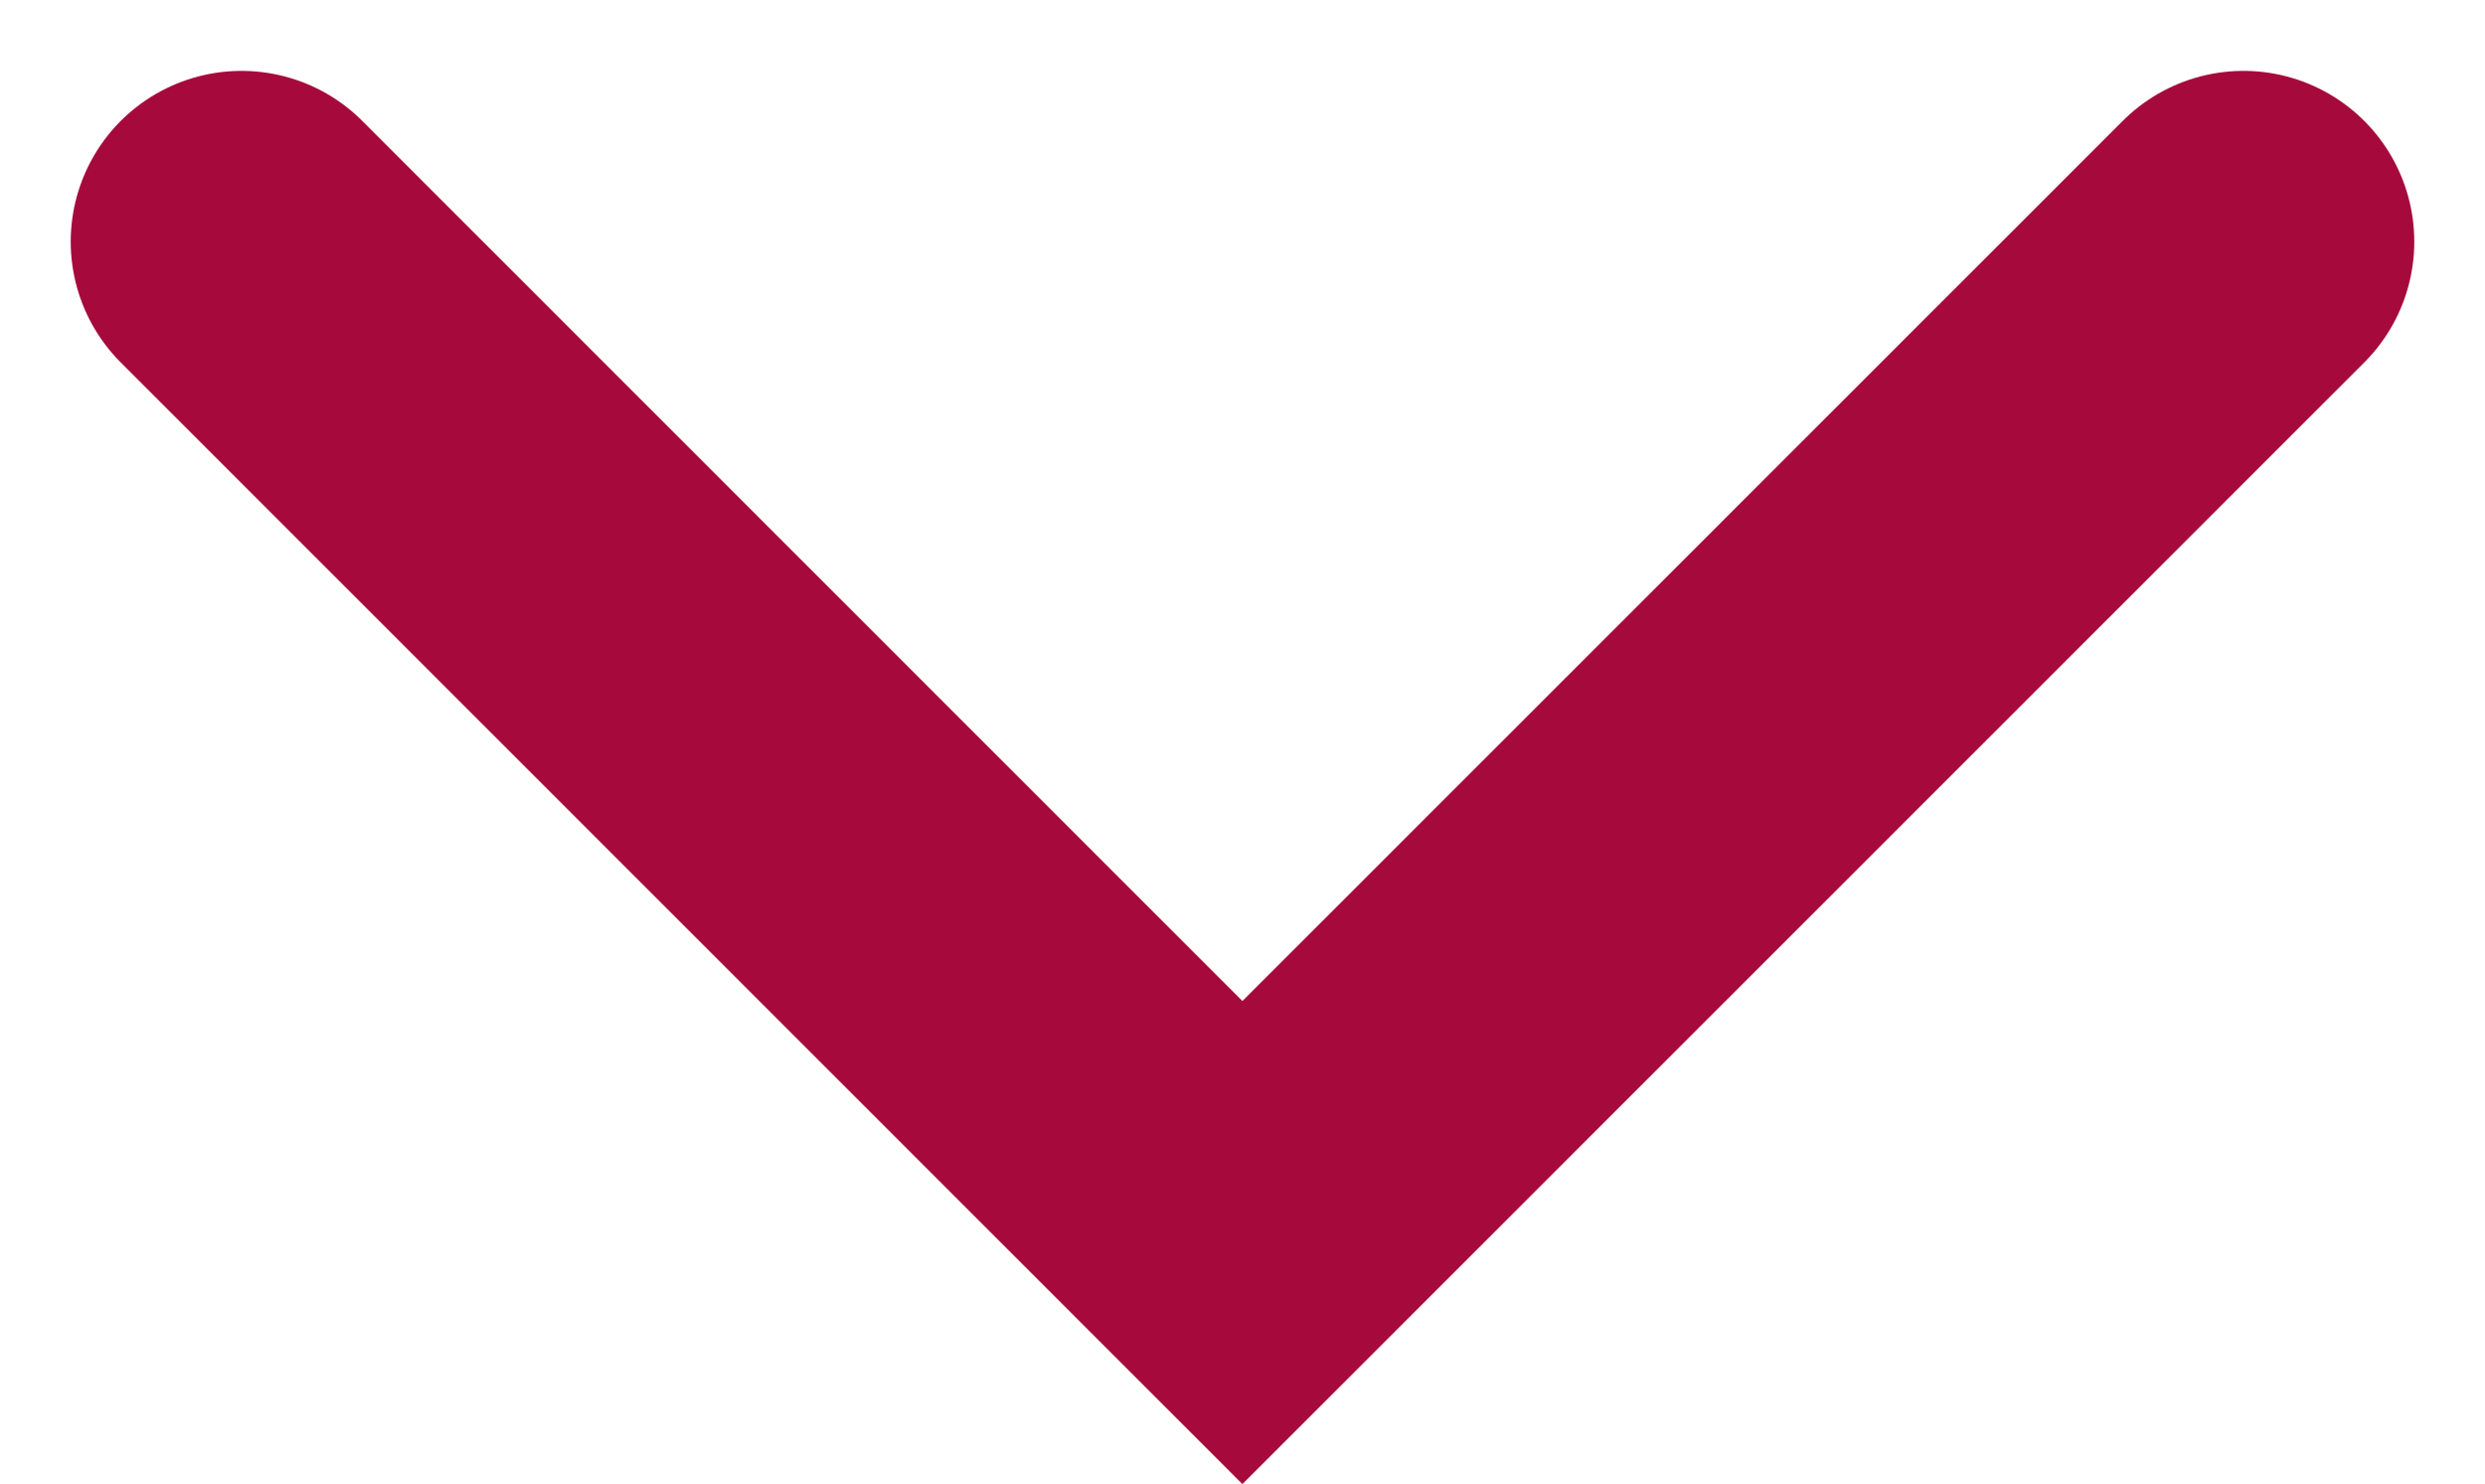 <svg xmlns="http://www.w3.org/2000/svg" width="14.549" height="8.689" viewBox="0 0 14.549 8.689">
  <path id="Path_1079" data-name="Path 1079" d="M3824.477,1607.3l5.86,5.86,5.861-5.86" transform="translate(-3823.063 -1605.885)" fill="none" stroke="#a60a3d" stroke-linecap="round" stroke-width="2"/>
</svg>
